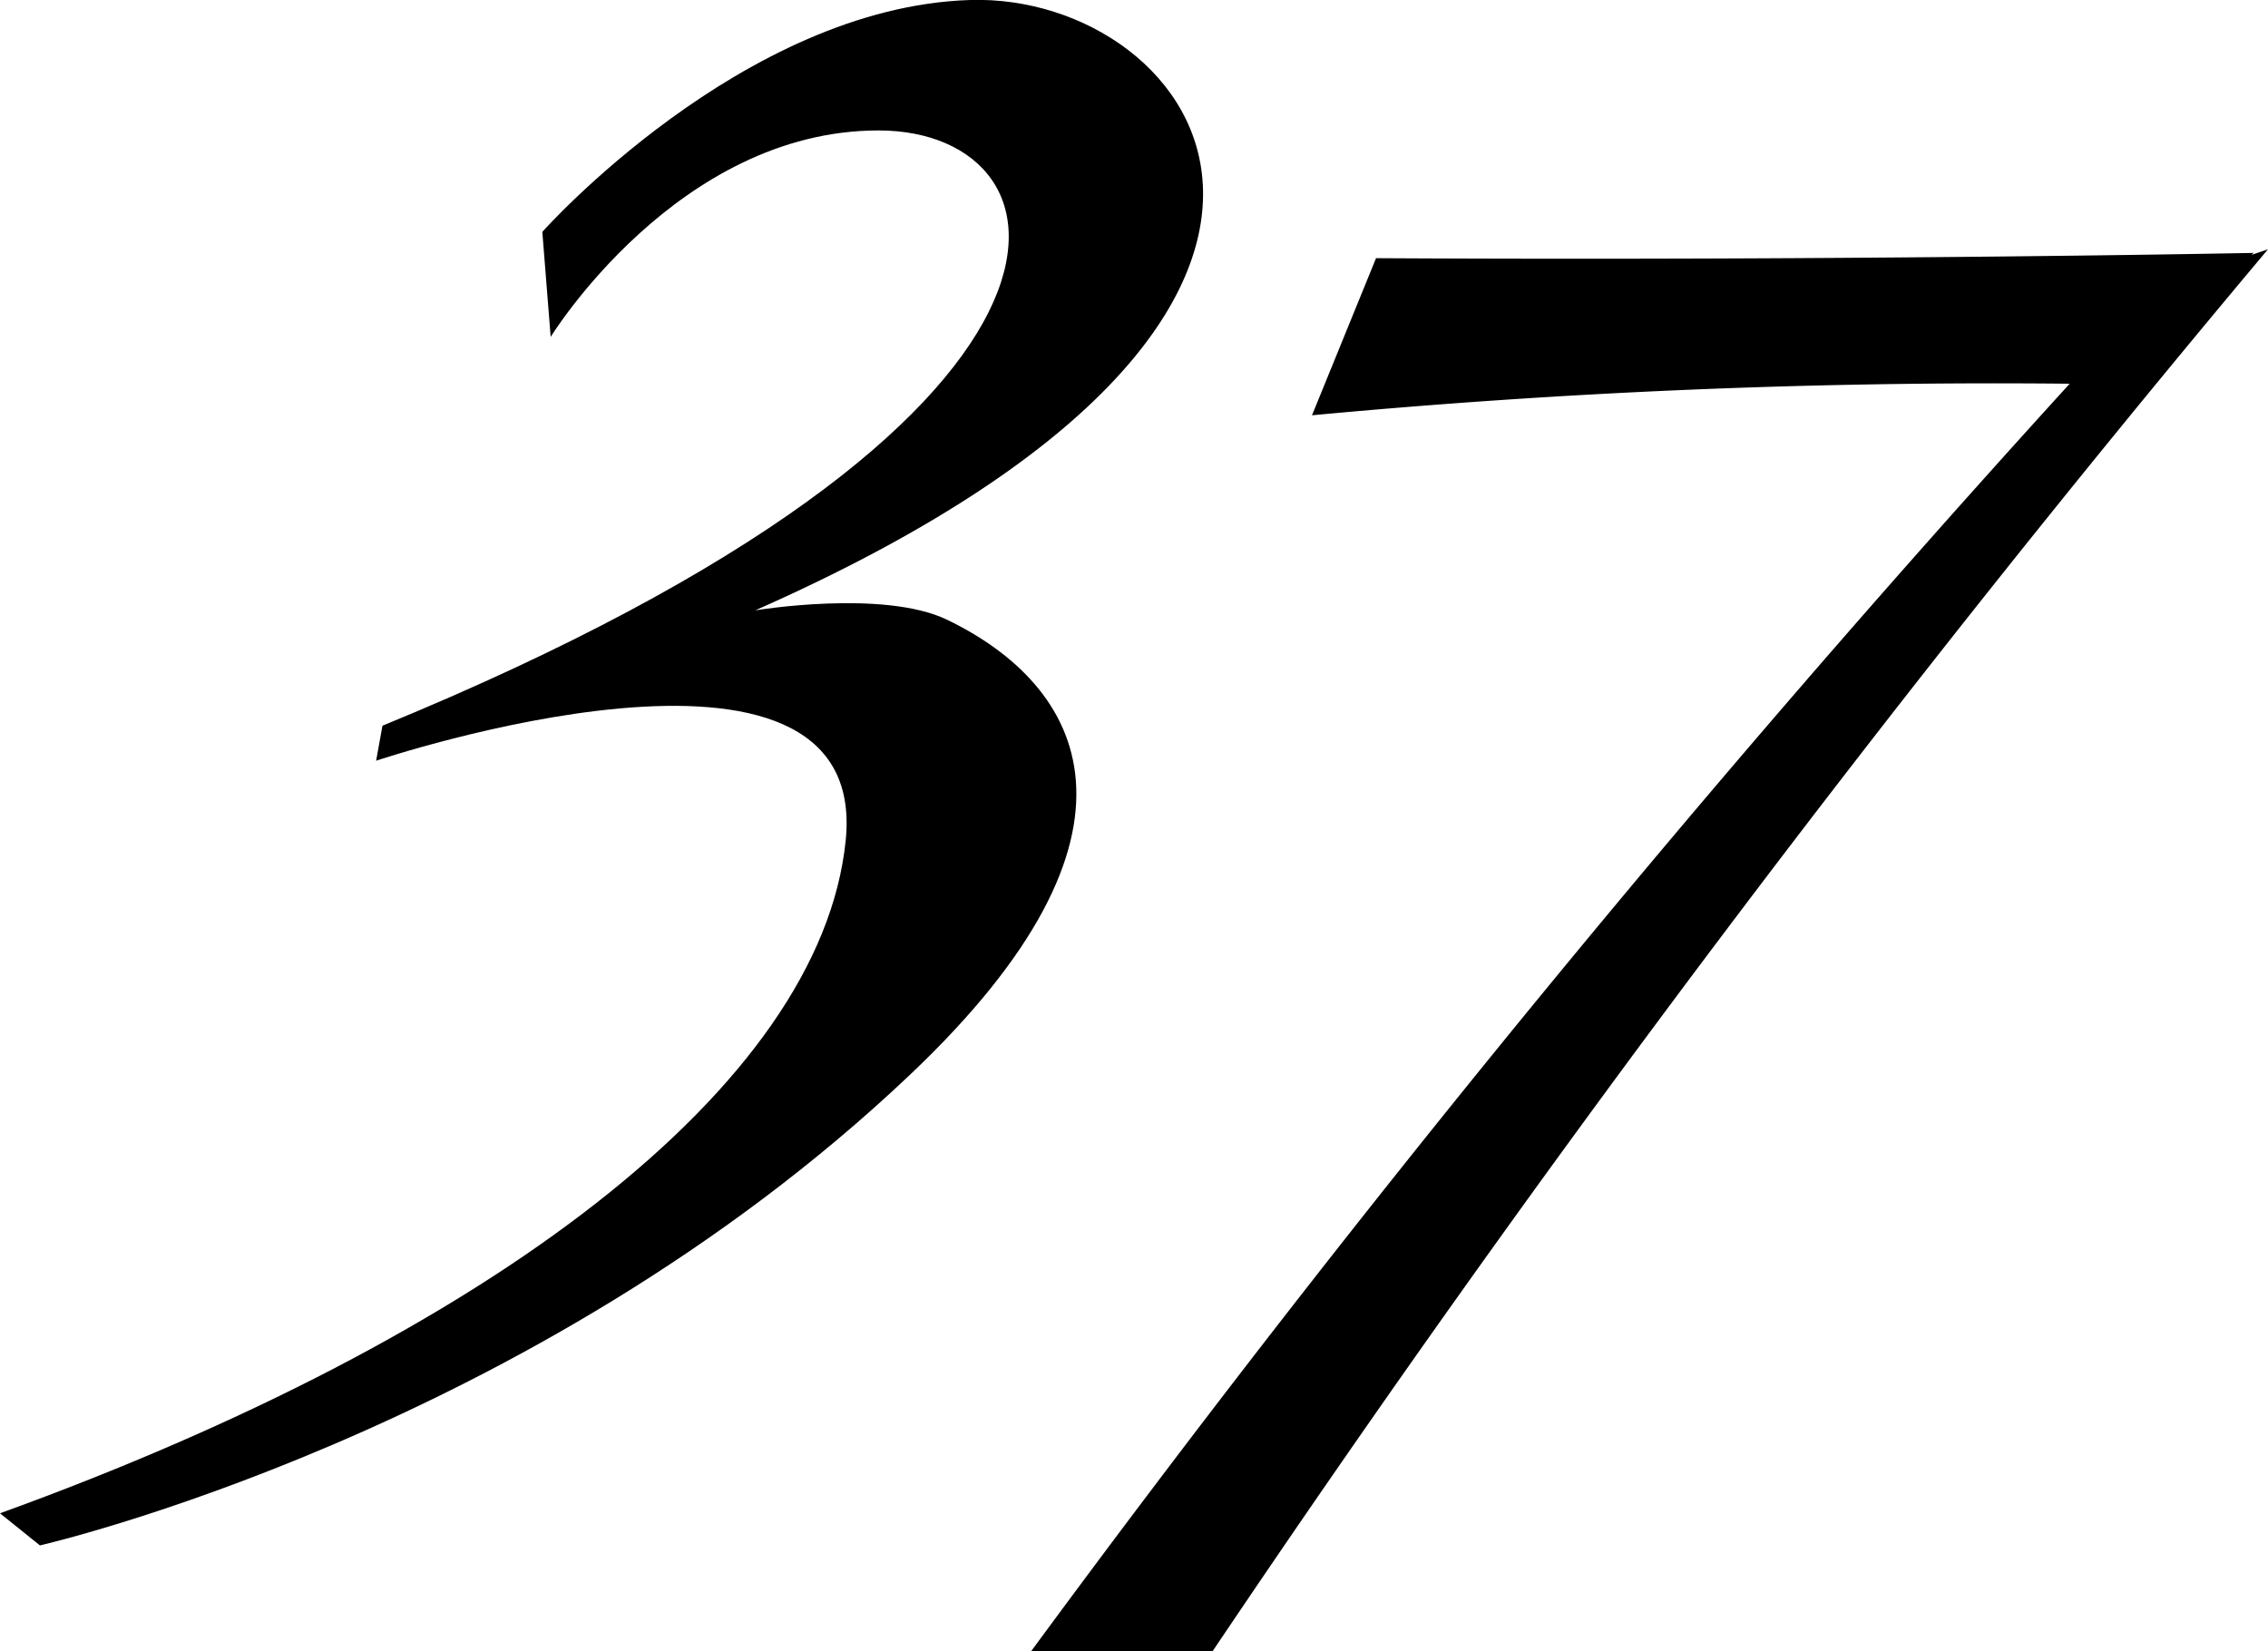 <svg viewBox="0 0 125 91.01" xmlns="http://www.w3.org/2000/svg"><g fill-rule="evenodd"><path d="m124.09 14.05.12-.11s-21.89.44-48.37.29l-3.53 8.66a403.15 403.15 0 0 1 41.76-1.74 864.27 864.27 0 0 0 -57.23 69.85h10a906.39 906.39 0 0 1 58.16-77.26z"/><path d="m29.89 12.78s11.02-12.39 23.58-12.78 25.61 17.07-11.84 33.64c0 0 7.07-1.17 10.57.52 7.51 3.62 12.11 11.69-2.09 25.12-20.82 19.72-47.91 25.9-47.91 25.9l-2.2-1.77c26.91-9.75 45.23-23.52 46.61-37.08s-25.88-4.4-25.88-4.4l.35-1.93c41.56-17.06 38.42-32.81 27.34-32.81s-18.07 11.38-18.07 11.38z"/></g></svg>